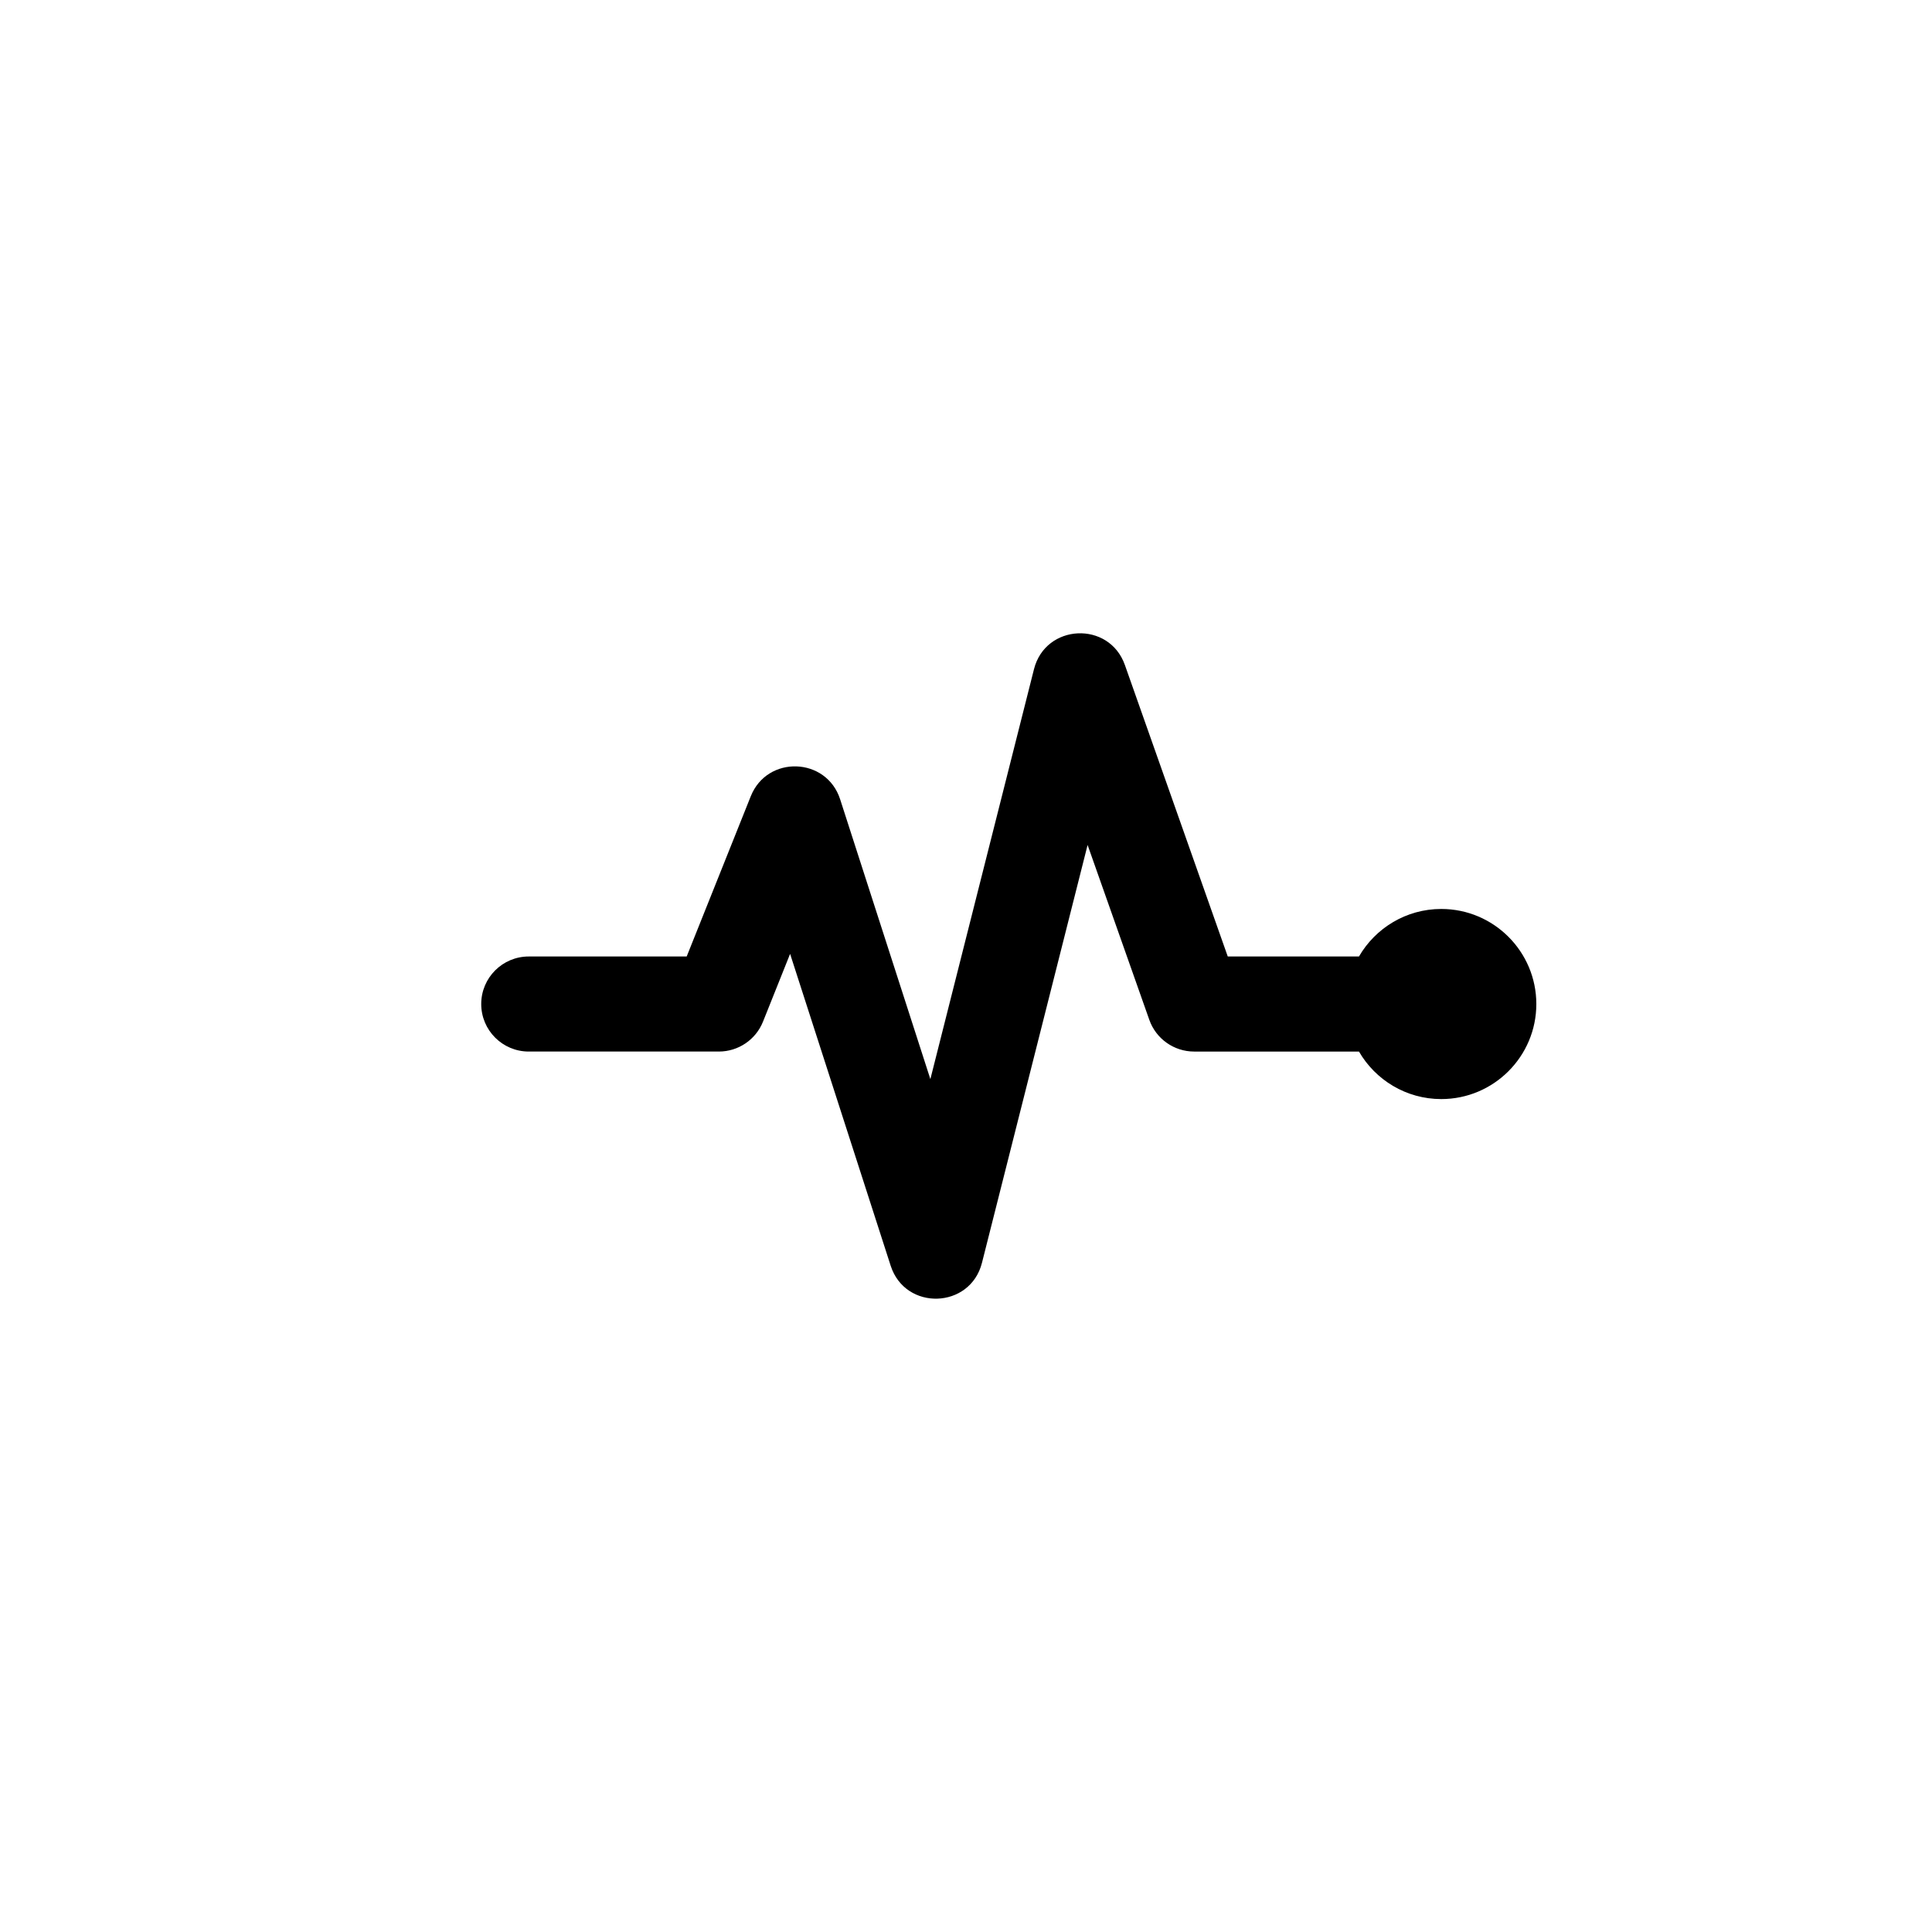 <?xml version="1.0" encoding="UTF-8"?>
<!-- The Best Svg Icon site in the world: iconSvg.co, Visit us! https://iconsvg.co -->
<svg fill="#000000" width="800px" height="800px" version="1.1" viewBox="144 144 512 512" xmlns="http://www.w3.org/2000/svg">
 <path d="m504.14 397.48h-34.77l-27.262-77.246c-4.152-11.758-21.035-10.984-24.09 1.105l-27.461 108.64-23.91-74.152c-3.621-11.227-19.305-11.762-23.684-0.812l-16.984 42.465h-41.855c-6.953 0-12.594 5.637-12.594 12.594s5.641 12.598 12.594 12.598h50.383c5.148 0 9.781-3.137 11.695-7.918l7.184-17.965 26.652 82.645c3.879 12.039 21.098 11.484 24.195-0.777l27.992-110.73 16.355 46.34c1.777 5.035 6.539 8.406 11.879 8.406h43.68c4.359 7.519 12.496 12.594 21.812 12.594 13.887 0 25.191-11.277 25.191-25.191 0-13.883-11.277-25.191-25.191-25.191-9.305 0-17.449 5.066-21.812 12.598z"/>
</svg>